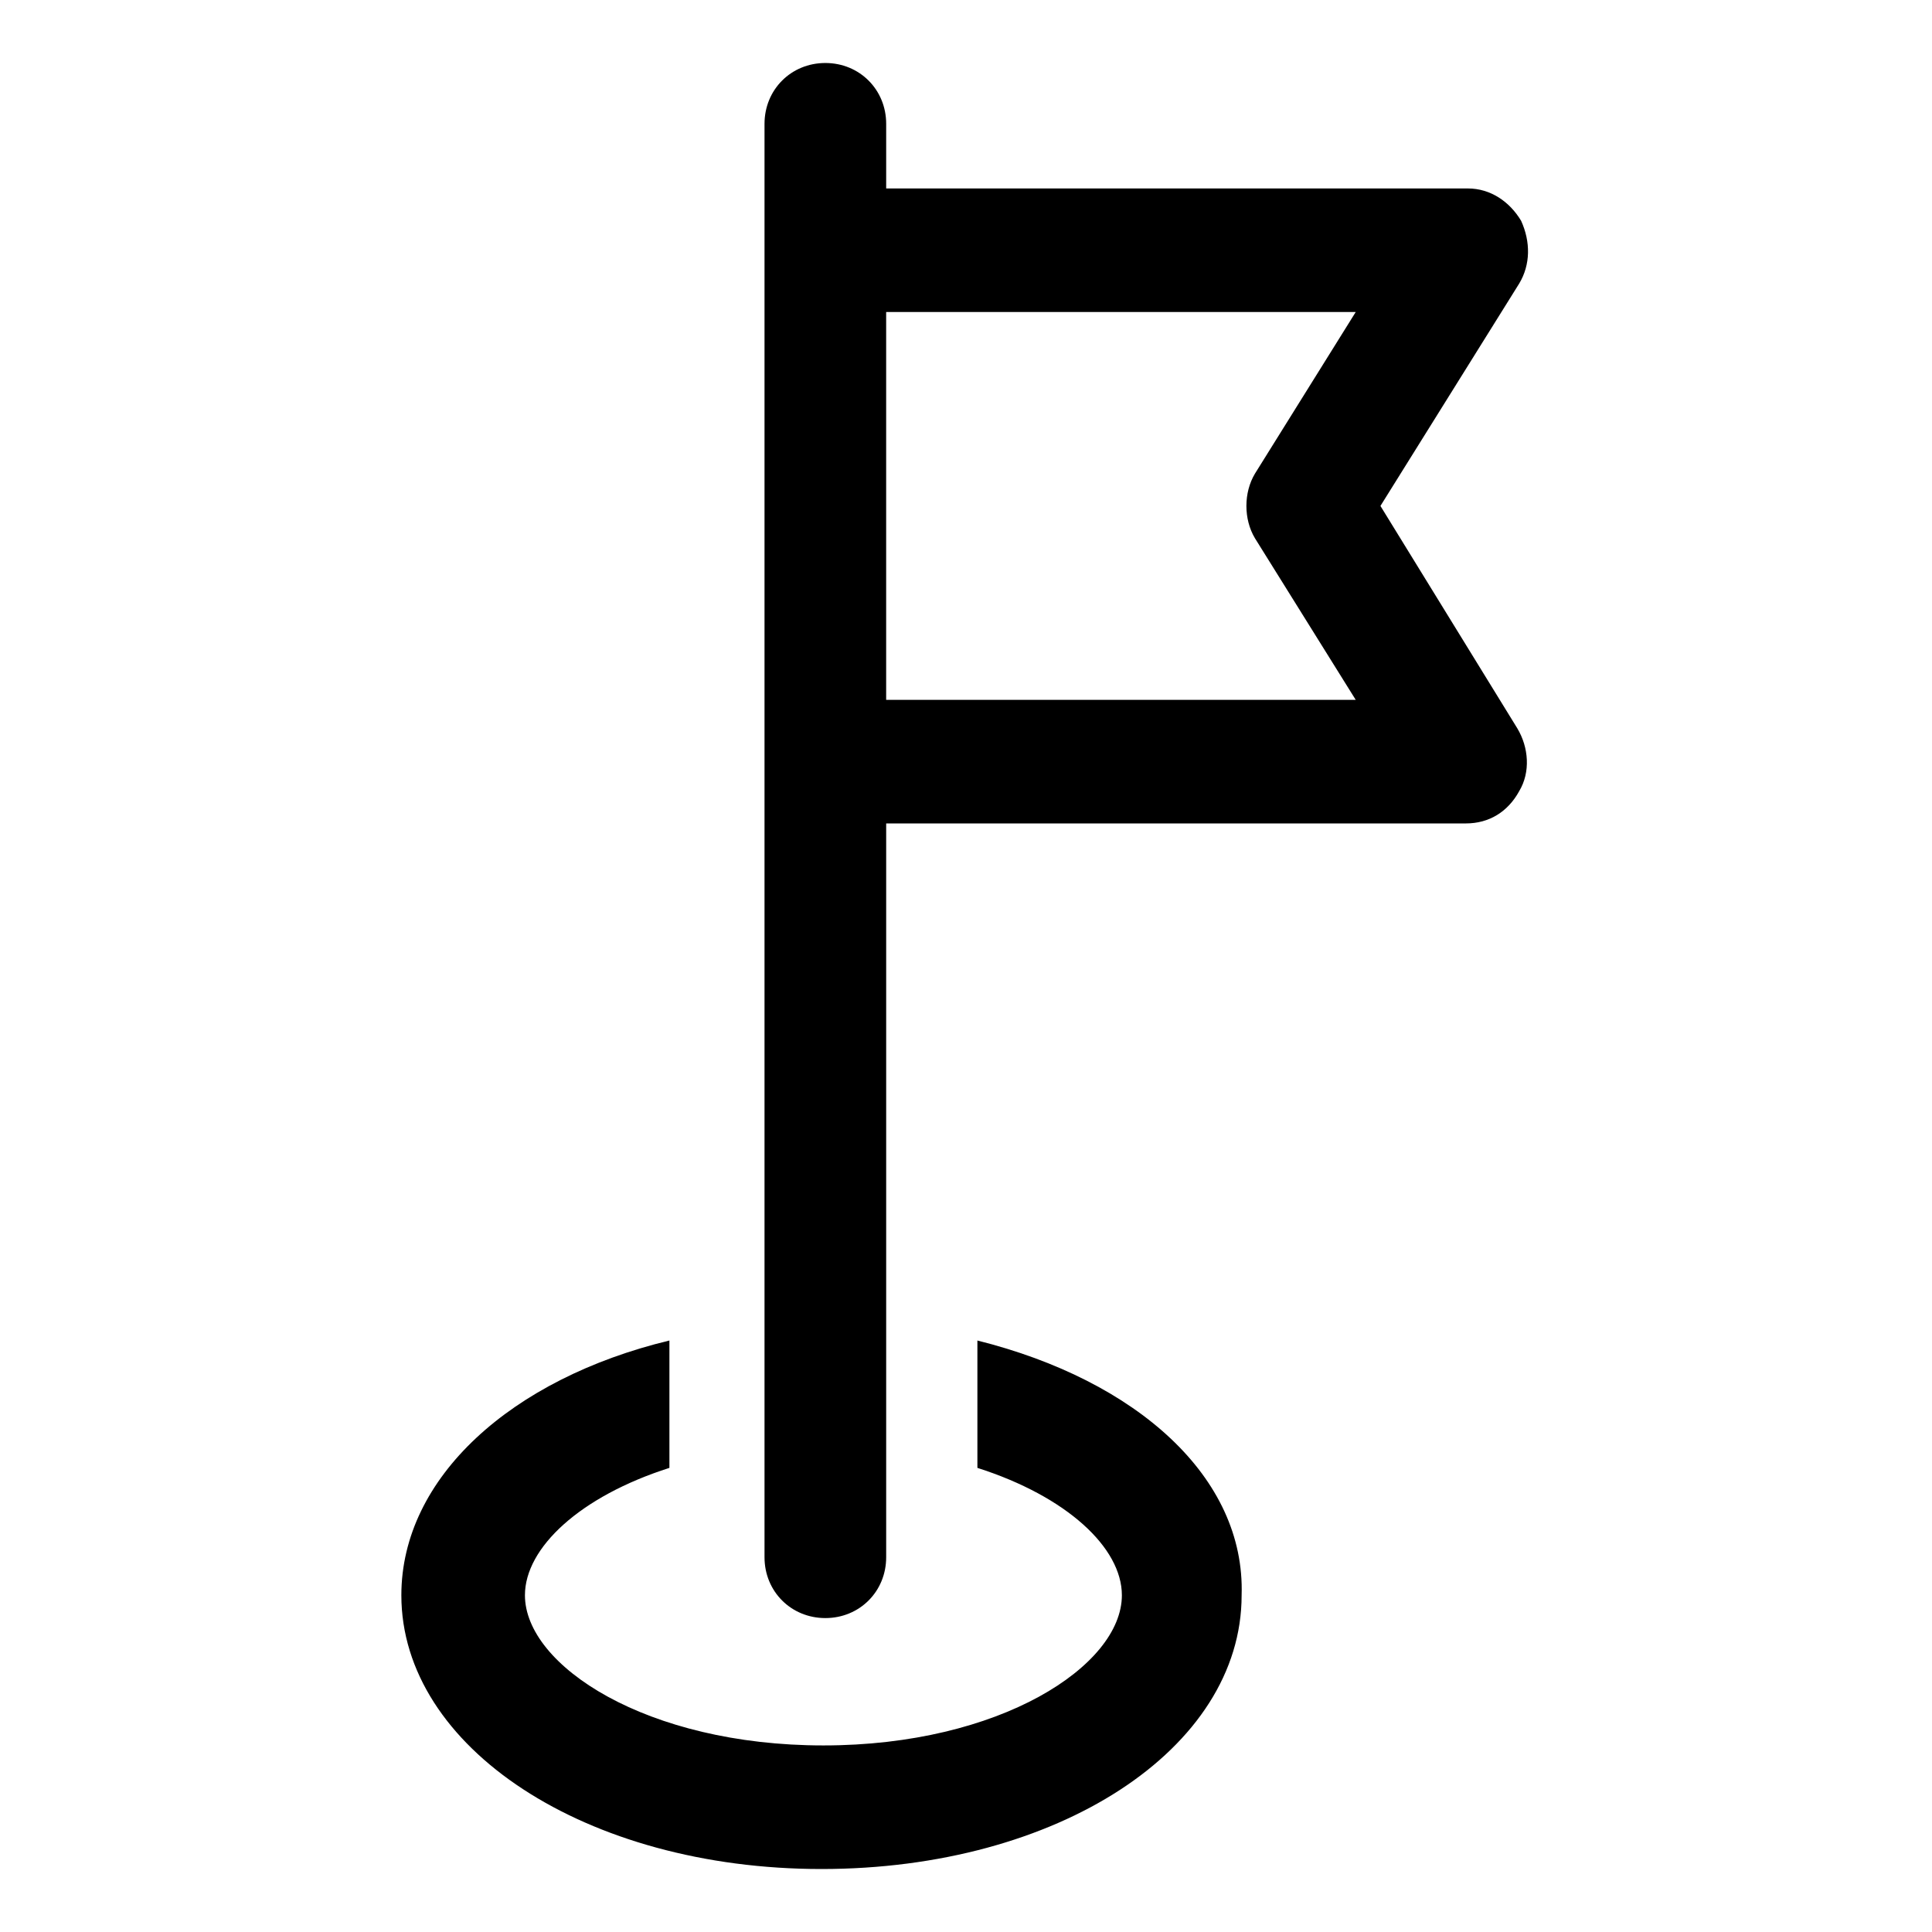 <?xml version="1.0" encoding="UTF-8"?>
<!-- Uploaded to: ICON Repo, www.svgrepo.com, Generator: ICON Repo Mixer Tools -->
<svg fill="#000000" width="800px" height="800px" version="1.1" viewBox="144 144 512 512" xmlns="http://www.w3.org/2000/svg">
 <g>
  <path d="m403.02 499.25v33.754c23.68 7.559 38.289 21.16 38.289 33.754 0 18.641-32.242 39.801-79.098 39.801-46.855 0-79.098-21.16-79.098-39.801 0-12.594 14.609-26.199 38.289-33.754v-33.754c-41.816 10.078-71.039 36.273-71.039 67.512 0 40.305 48.871 72.547 111.34 72.547 62.473 0 111.34-31.738 111.34-72.547 1.008-31.238-27.711-56.934-70.031-67.512z"/>
  <path d="m509.83 278.08 36.777-58.945c3.023-5.039 3.023-11.082 0.504-16.625-3.023-5.039-8.062-8.566-14.105-8.566h-154.16v-17.129c0-9.07-7.055-16.121-16.121-16.121-9.07 0-16.121 7.055-16.121 16.121v379.87c0 9.07 7.055 16.121 16.121 16.121 9.07 0 16.121-7.055 16.121-16.121v-194.47h153.66c6.047 0 11.082-3.023 14.105-8.566 3.023-5.039 2.519-11.586-0.504-16.625zm-130.99 51.891v-103.28h124.44l-26.703 42.824c-3.023 5.039-3.023 12.09 0 17.129l26.703 42.824h-124.44z"/>
 </g>
</svg>